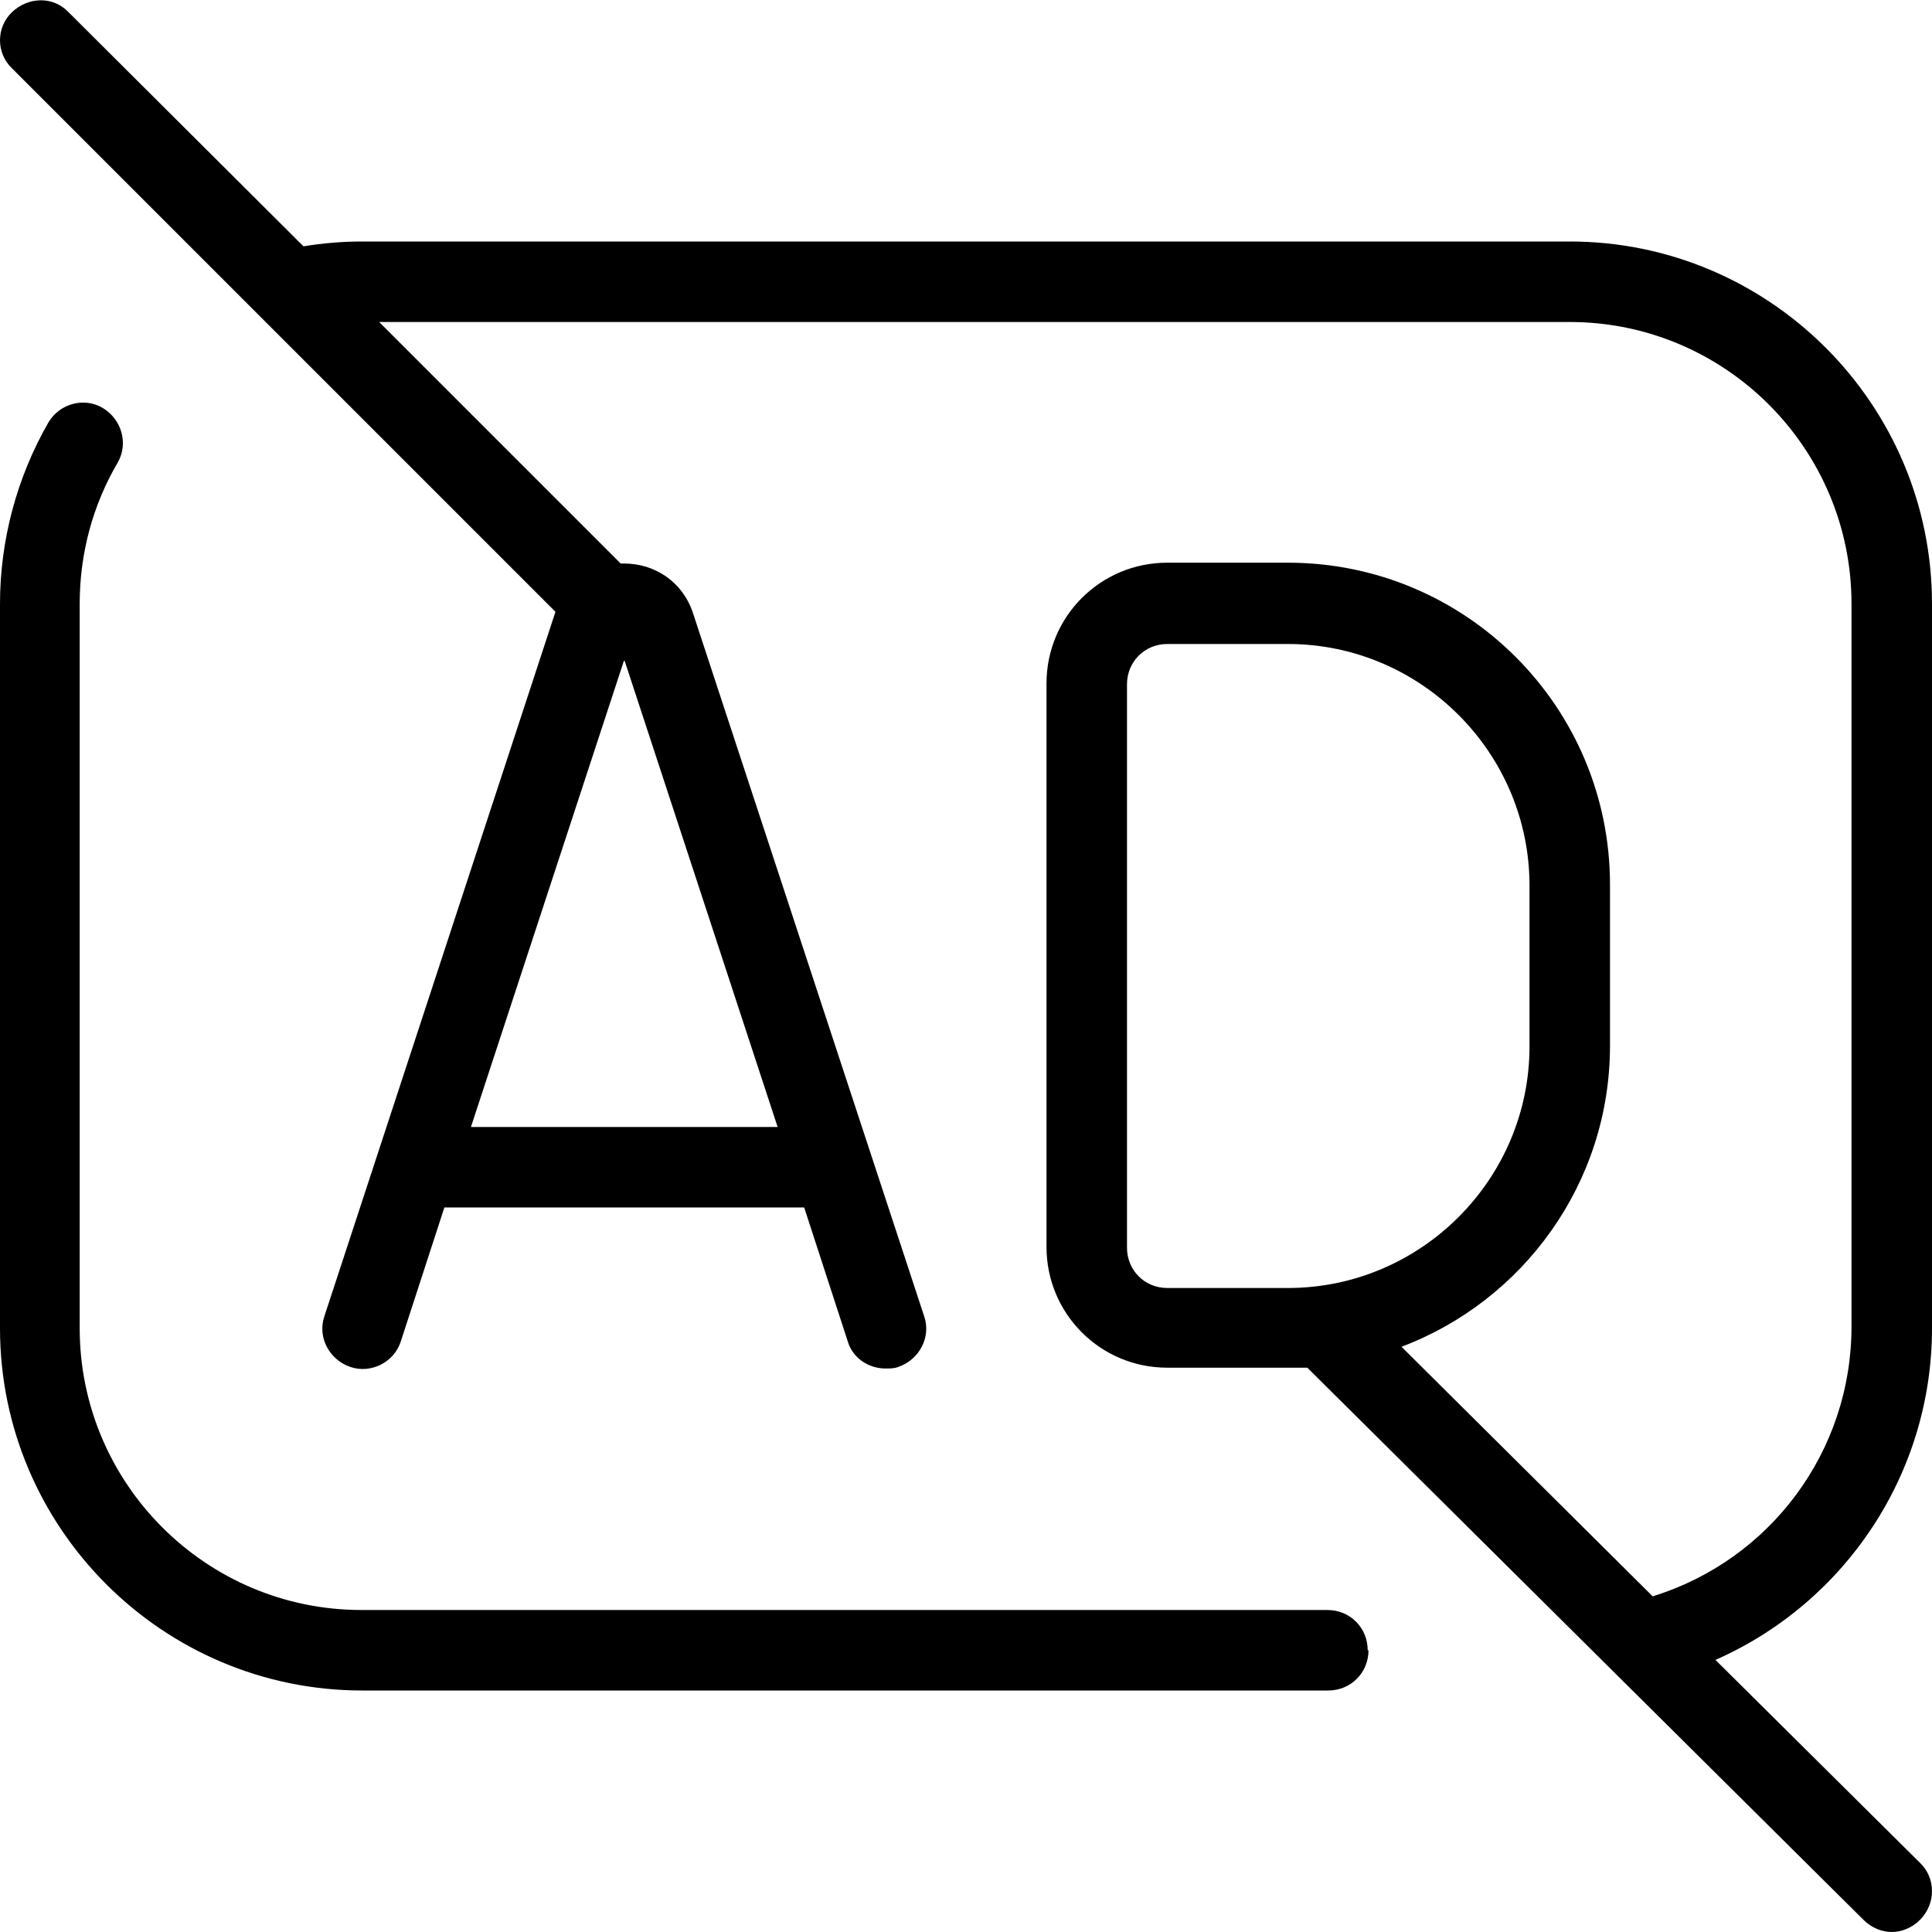 <?xml version="1.0" encoding="UTF-8"?>
<svg xmlns="http://www.w3.org/2000/svg" id="Layer_1" data-name="Layer 1" viewBox="0 0 24 24" width="512" height="512"><path d="M17,20.5c0,.28-.22,.5-.5,.5H4.5c-2.48,0-4.5-2.02-4.5-4.5V7.5c0-.79,.21-1.57,.6-2.25,.14-.24,.45-.32,.68-.18s.32,.44,.18,.68c-.31,.53-.47,1.13-.47,1.75v9c0,1.93,1.57,3.5,3.5,3.5h12c.28,0,.5,.22,.5,.5Zm4.31,.12l2.54,2.52c.2,.19,.2,.51,0,.71-.1,.1-.23,.15-.35,.15s-.25-.05-.35-.15l-6.91-6.86c-.08,0-.16,0-.24,0h-1.5c-.83,0-1.5-.67-1.5-1.5v-7c0-.83,.67-1.5,1.5-1.5h1.5c2.21,0,4,1.79,4,4v2c0,1.71-1.08,3.17-2.59,3.74l3.12,3.1c1.46-.45,2.47-1.8,2.47-3.35V7.5c0-1.93-1.57-3.5-3.5-3.5H4.71l3,3s.03,0,.04,0c.39,0,.72,.23,.85,.59l2.88,8.76c.09,.26-.06,.54-.32,.63-.05,.02-.1,.02-.16,.02-.21,0-.41-.13-.47-.34l-.54-1.66H5.52l-.54,1.66c-.08,.26-.37,.41-.63,.32-.26-.09-.41-.37-.32-.63L6.9,7.6,.15,.85C-.05,.66-.05,.34,.15,.15S.66-.05,.85,.15L3.77,3.06c.24-.04,.49-.06,.73-.06h15c2.48,0,4.5,2.02,4.5,4.5v9c0,1.81-1.08,3.41-2.69,4.12ZM7.75,8.21l-1.9,5.79h3.81l-1.9-5.79Zm6.75,7.79h1.5c1.65,0,3-1.35,3-3v-2c0-1.65-1.35-3-3-3h-1.5c-.28,0-.5,.22-.5,.5v7c0,.28,.22,.5,.5,.5Z"/></svg>
